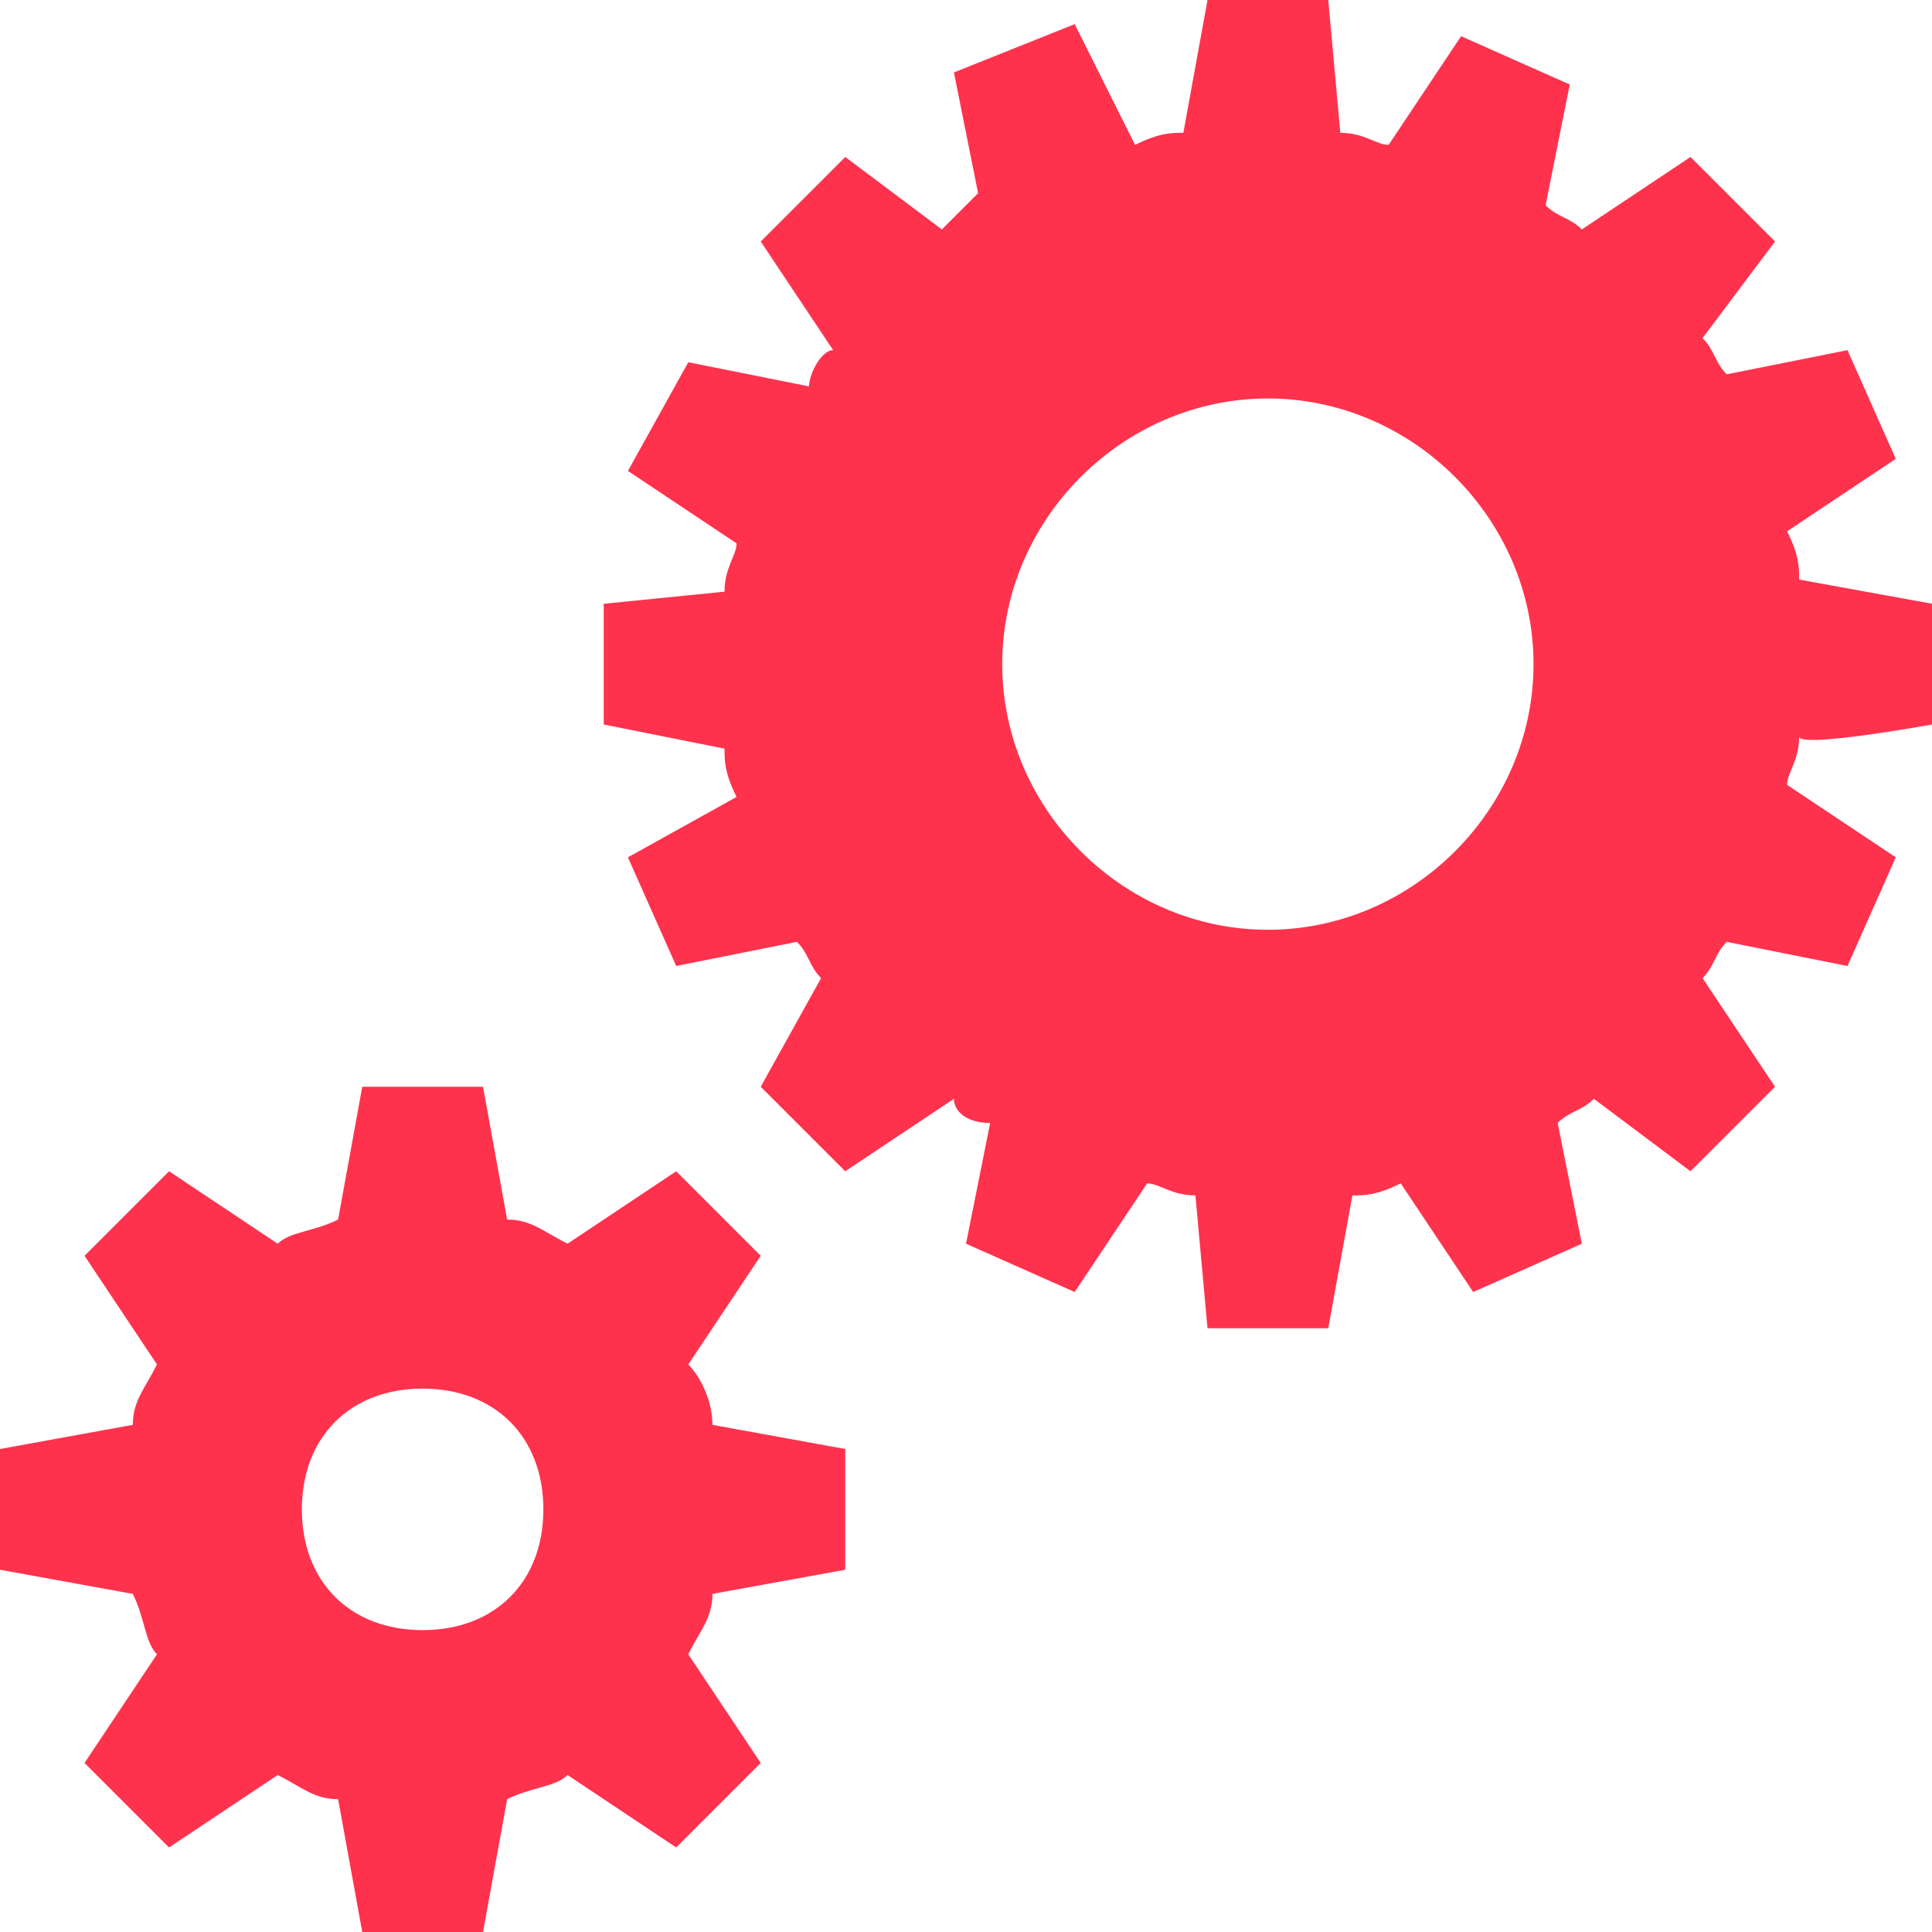 <svg xmlns="http://www.w3.org/2000/svg" xmlns:xlink="http://www.w3.org/1999/xlink" id="Vrstva_1" x="0px" y="0px" viewBox="0 0 16 16" style="enable-background:new 0 0 16 16;" xml:space="preserve"><style type="text/css">	.st0{fill:#FF324D;}</style><path class="st0" d="M5.7,11.3l0.6-0.9L5.6,9.7l-0.9,0.6c-0.2-0.1-0.3-0.2-0.5-0.2L4,9H3l-0.2,1.1c-0.2,0.1-0.4,0.1-0.5,0.2L1.4,9.7 l-0.7,0.7l0.6,0.9c-0.1,0.2-0.2,0.3-0.2,0.5L0,12v1l1.1,0.2c0.1,0.2,0.1,0.4,0.2,0.5l-0.6,0.9l0.7,0.7l0.9-0.6 c0.2,0.1,0.3,0.2,0.5,0.2L3,16h1l0.2-1.1c0.2-0.1,0.4-0.1,0.5-0.2l0.9,0.6l0.7-0.7l-0.6-0.9c0.1-0.2,0.2-0.3,0.2-0.5L7,13v-1 l-1.1-0.2C5.9,11.6,5.8,11.4,5.7,11.3L5.7,11.3z M3.5,13.5c-0.6,0-1-0.4-1-1s0.4-1,1-1s1,0.4,1,1S4.1,13.5,3.5,13.5z M16,6V5 l-1.1-0.2c0-0.1,0-0.2-0.1-0.4l0.9-0.6l-0.4-0.9l-1,0.2c-0.1-0.1-0.1-0.2-0.2-0.3L14.7,2L14,1.3l-0.9,0.6c-0.1-0.1-0.2-0.1-0.3-0.2 l0.2-1l-0.9-0.4l-0.6,0.9c-0.1,0-0.2-0.1-0.4-0.1L11,0h-1L9.8,1.1c-0.1,0-0.2,0-0.4,0.1L8.9,0.2L7.9,0.6l0.2,1 C8,1.7,7.9,1.8,7.8,1.9L7,1.3L6.3,2l0.6,0.9C6.8,2.9,6.7,3.1,6.7,3.2l-1-0.2L5.2,3.9l0.9,0.6c0,0.1-0.1,0.2-0.1,0.4L5,5v1L6,6.2 c0,0.1,0,0.2,0.1,0.4L5.2,7.1l0.4,0.9l1-0.2c0.1,0.1,0.1,0.2,0.2,0.3L6.3,9L7,9.7l0.9-0.6C7.9,9.2,8,9.3,8.2,9.3l-0.2,1l0.9,0.4 l0.6-0.9c0.1,0,0.2,0.1,0.4,0.1L10,11h1l0.2-1.1c0.1,0,0.2,0,0.4-0.1l0.6,0.9l0.9-0.4l-0.2-1c0.1-0.1,0.2-0.1,0.3-0.2L14,9.7L14.7,9 l-0.6-0.9c0.1-0.1,0.1-0.2,0.2-0.3l1,0.2l0.4-0.9l-0.9-0.6c0-0.1,0.1-0.2,0.1-0.4C14.9,6.2,16,6,16,6z M10.5,7.7 c-1.2,0-2.2-1-2.2-2.2s1-2.2,2.2-2.2s2.2,1,2.2,2.2S11.7,7.7,10.5,7.7z"></path></svg>